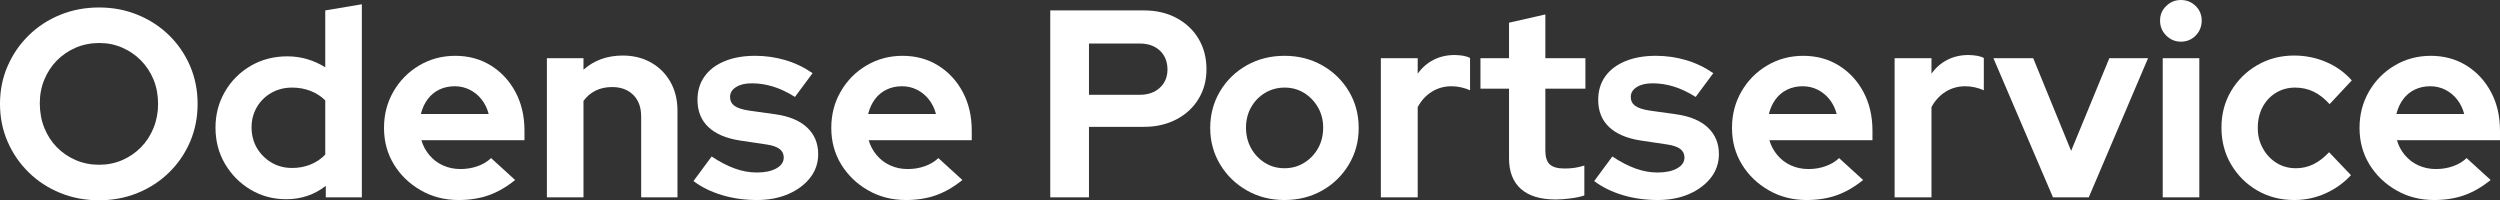 <?xml version="1.0" encoding="UTF-8"?> <svg xmlns="http://www.w3.org/2000/svg" id="Layer_1" data-name="Layer 1" viewBox="0 0 1872.38 150"><rect x="0" y="0" width="1872.38" height="150" fill="#333333" stroke="none"/><defs><style> .cls-1 { fill: #fff; stroke-width: 0px; } </style></defs><path class="cls-1" d="m74.2,150c-10.4,0-20.1-1.83-29.1-5.5-9-3.67-16.87-8.8-23.6-15.4-6.73-6.6-12-14.27-15.8-23-3.8-8.73-5.7-18.17-5.7-28.3s1.9-19.57,5.7-28.3c3.8-8.73,9.07-16.4,15.8-23,6.73-6.6,14.6-11.73,23.6-15.4,9-3.67,18.7-5.5,29.1-5.5s19.9,1.83,28.9,5.5c9,3.67,16.87,8.8,23.6,15.4,6.73,6.6,11.97,14.27,15.7,23,3.73,8.73,5.6,18.17,5.6,28.3s-1.87,19.57-5.6,28.3c-3.73,8.73-8.97,16.4-15.7,23-6.73,6.6-14.6,11.73-23.6,15.4-9,3.67-18.63,5.5-28.9,5.5Zm0-26.6c6.27,0,12.07-1.17,17.4-3.5,5.33-2.33,10-5.53,14-9.6,4-4.07,7.13-8.9,9.4-14.5,2.27-5.6,3.4-11.6,3.4-18s-1.13-12.73-3.4-18.2c-2.27-5.47-5.4-10.23-9.4-14.3-4-4.07-8.67-7.27-14-9.6-5.33-2.33-11.07-3.5-17.2-3.5s-12.3,1.17-17.7,3.5c-5.4,2.33-10.1,5.53-14.1,9.6-4,4.07-7.13,8.83-9.4,14.3-2.27,5.47-3.4,11.4-3.4,17.8s1.13,12.8,3.4,18.4c2.27,5.6,5.4,10.43,9.4,14.5,4,4.07,8.7,7.27,14.1,9.6,5.4,2.33,11.23,3.5,17.5,3.5Z"></path><path class="cls-1" d="m214.4,149.2c-9.87,0-18.8-2.4-26.8-7.2-8-4.8-14.37-11.23-19.1-19.3-4.73-8.07-7.1-17.1-7.1-27.1s2.37-18.87,7.1-27c4.73-8.13,11.17-14.57,19.3-19.3,8.13-4.73,17.27-7.1,27.4-7.1,5.2,0,10.17.7,14.9,2.1,4.73,1.4,9.23,3.43,13.5,6.1V7.8l27.4-4.6v144.6h-27v-8.6c-8.53,6.67-18.4,10-29.6,10Zm4.4-23.4c4.93,0,9.53-.87,13.8-2.6,4.27-1.73,7.93-4.2,11-7.4v-40.6c-3.07-3.07-6.73-5.43-11-7.1-4.27-1.67-8.87-2.5-13.8-2.5-5.73,0-10.9,1.3-15.5,3.9-4.6,2.6-8.23,6.17-10.9,10.7-2.67,4.53-4,9.6-4,15.2s1.37,11.07,4.1,15.6c2.73,4.53,6.37,8.13,10.9,10.8,4.53,2.67,9.67,4,15.4,4Z"></path><path class="cls-1" d="m343.4,149.8c-10.4,0-19.83-2.43-28.3-7.3-8.47-4.87-15.17-11.33-20.1-19.4-4.93-8.07-7.4-17.17-7.4-27.3s2.37-19.1,7.1-27.3c4.73-8.2,11.17-14.7,19.3-19.5,8.13-4.8,17.13-7.2,27-7.2s18.9,2.43,26.7,7.3c7.8,4.87,13.93,11.5,18.4,19.9,4.47,8.4,6.7,18,6.7,28.8v7.2h-77.2c1.2,4.13,3.2,7.87,6,11.2,2.8,3.33,6.2,5.9,10.2,7.7,4,1.8,8.33,2.7,13,2.7s8.8-.7,12.8-2.1c4-1.4,7.4-3.43,10.2-6.1l18,16.4c-6.4,5.2-12.97,9-19.7,11.4-6.73,2.4-14.3,3.6-22.7,3.6Zm-28.2-64.4h50.8c-1.07-4.13-2.83-7.77-5.3-10.9-2.47-3.13-5.43-5.57-8.9-7.3-3.47-1.73-7.2-2.6-11.2-2.6-4.27,0-8.13.83-11.6,2.5-3.47,1.67-6.37,4.07-8.7,7.2-2.33,3.13-4.03,6.83-5.1,11.1Z"></path><path class="cls-1" d="m409.6,147.8V43.6h27.4v8.6c8-7.07,17.8-10.6,29.4-10.6,8,0,15.1,1.77,21.3,5.3,6.2,3.53,11.03,8.4,14.5,14.6,3.46,6.2,5.2,13.37,5.2,21.5v64.8h-27.2v-60.6c0-6.8-1.97-12.17-5.9-16.1-3.93-3.93-9.23-5.9-15.9-5.9-4.67,0-8.8.9-12.4,2.7-3.6,1.8-6.6,4.37-9,7.7v72.2h-27.4Z"></path><path class="cls-1" d="m566.99,149.8c-9.33,0-18.1-1.23-26.3-3.7-8.2-2.47-15.3-5.97-21.3-10.5l13.6-18.4c6,4,11.77,7,17.3,9,5.53,2,11.03,3,16.5,3,6.13,0,11.03-1.03,14.7-3.1,3.67-2.07,5.5-4.77,5.5-8.1,0-2.67-1.03-4.8-3.1-6.4-2.07-1.6-5.37-2.73-9.9-3.4l-20-3c-10.27-1.6-18.1-4.97-23.5-10.1-5.4-5.13-8.1-11.9-8.1-20.3,0-6.8,1.77-12.67,5.3-17.6,3.53-4.93,8.57-8.73,15.1-11.4,6.53-2.67,14.13-4,22.8-4,7.73,0,15.23,1.07,22.5,3.2,7.27,2.13,14.1,5.4,20.5,9.8l-13.2,17.8c-5.73-3.6-11.23-6.2-16.5-7.8-5.27-1.6-10.5-2.4-15.7-2.4s-8.9.93-11.9,2.8c-3,1.87-4.5,4.33-4.5,7.4,0,2.8,1.07,5,3.2,6.6,2.13,1.6,5.73,2.8,10.8,3.6l20,2.8c10.4,1.47,18.33,4.8,23.8,10,5.47,5.2,8.2,11.8,8.2,19.8,0,6.67-2,12.57-6,17.7-4,5.13-9.43,9.2-16.3,12.2-6.87,3-14.7,4.5-23.5,4.5Z"></path><path class="cls-1" d="m678.39,149.8c-10.4,0-19.83-2.43-28.3-7.3-8.47-4.87-15.17-11.33-20.1-19.4-4.93-8.07-7.4-17.17-7.4-27.3s2.37-19.1,7.1-27.3c4.73-8.2,11.17-14.7,19.3-19.5,8.13-4.8,17.13-7.2,27-7.2s18.9,2.43,26.7,7.3c7.8,4.87,13.93,11.5,18.4,19.9,4.47,8.4,6.7,18,6.7,28.8v7.2h-77.2c1.2,4.13,3.2,7.87,6,11.2,2.8,3.33,6.2,5.9,10.2,7.7,4,1.8,8.33,2.7,13,2.7s8.8-.7,12.8-2.1c4-1.4,7.4-3.43,10.2-6.1l18,16.4c-6.4,5.2-12.97,9-19.7,11.4-6.73,2.4-14.3,3.6-22.7,3.6Zm-28.2-64.4h50.8c-1.07-4.13-2.83-7.77-5.3-10.9-2.47-3.13-5.43-5.57-8.9-7.3-3.47-1.73-7.2-2.6-11.2-2.6-4.27,0-8.13.83-11.6,2.5-3.47,1.67-6.37,4.07-8.7,7.2-2.33,3.13-4.03,6.83-5.1,11.1Z"></path><path class="cls-1" d="m786.59,147.8V7.8h70.2c9.2,0,17.33,1.9,24.4,5.7,7.07,3.8,12.57,9,16.5,15.6,3.93,6.6,5.9,14.17,5.9,22.7s-1.97,15.67-5.9,22.2c-3.93,6.53-9.47,11.67-16.6,15.4-7.13,3.73-15.23,5.6-24.3,5.6h-41.2v52.8h-29Zm29-76.8h38c6.27,0,11.3-1.77,15.1-5.3,3.8-3.53,5.7-8.1,5.7-13.7s-1.9-10.57-5.7-14.1c-3.8-3.53-8.83-5.3-15.1-5.3h-38v38.4Z"></path><path class="cls-1" d="m961.99,149.8c-10.4,0-19.8-2.4-28.2-7.2-8.4-4.8-15.07-11.3-20-19.5-4.93-8.2-7.4-17.3-7.4-27.3s2.47-19.3,7.4-27.5c4.93-8.2,11.6-14.67,20-19.4,8.4-4.73,17.8-7.1,28.2-7.1s19.8,2.37,28.2,7.1c8.4,4.73,15.07,11.2,20,19.4,4.93,8.2,7.4,17.37,7.4,27.5s-2.43,19.1-7.3,27.3c-4.87,8.2-11.5,14.7-19.9,19.5-8.4,4.8-17.87,7.2-28.4,7.2Zm0-23.8c5.47,0,10.4-1.37,14.8-4.1,4.4-2.73,7.87-6.37,10.4-10.9,2.53-4.53,3.8-9.67,3.8-15.4s-1.3-10.67-3.9-15.2c-2.6-4.53-6.07-8.13-10.4-10.8-4.33-2.67-9.17-4-14.5-4s-10.4,1.33-14.8,4c-4.4,2.67-7.87,6.27-10.4,10.8-2.53,4.53-3.8,9.6-3.8,15.2s1.27,10.87,3.8,15.4c2.53,4.53,5.97,8.17,10.3,10.9,4.33,2.73,9.23,4.1,14.7,4.1Z"></path><path class="cls-1" d="m1034.19,147.8V43.6h27.6v11.6c3.2-4.53,7.17-8,11.9-10.4,4.73-2.4,10.03-3.6,15.9-3.6,5.2.13,9,.87,11.4,2.2v24.2c-2.13-.93-4.37-1.67-6.7-2.2-2.33-.53-4.77-.8-7.3-.8-5.33,0-10.2,1.37-14.6,4.1-4.4,2.73-7.93,6.57-10.6,11.5v67.6h-27.6Z"></path><path class="cls-1" d="m1165.19,149.4c-11.47,0-20.17-2.63-26.1-7.9-5.93-5.27-8.9-12.9-8.9-22.9v-52.2h-21.4v-22.8h21.4v-26.6l27.2-6.2v32.8h30v22.8h-30v46.4c0,4.8,1.1,8.23,3.3,10.3,2.2,2.07,5.9,3.1,11.1,3.1,2.8,0,5.3-.17,7.5-.5,2.2-.33,4.63-.9,7.3-1.7v22.4c-2.8.93-6.27,1.67-10.4,2.2-4.13.53-7.8.8-11,.8Z"></path><path class="cls-1" d="m1241.58,149.8c-9.33,0-18.1-1.23-26.3-3.7-8.2-2.47-15.3-5.97-21.3-10.5l13.6-18.4c6,4,11.77,7,17.3,9,5.53,2,11.03,3,16.5,3,6.13,0,11.03-1.03,14.7-3.1,3.67-2.07,5.5-4.77,5.5-8.1,0-2.67-1.03-4.8-3.1-6.4-2.07-1.6-5.37-2.73-9.9-3.4l-20-3c-10.27-1.6-18.1-4.97-23.5-10.1-5.4-5.13-8.1-11.9-8.1-20.3,0-6.8,1.77-12.67,5.3-17.6,3.53-4.93,8.57-8.73,15.1-11.4,6.53-2.67,14.13-4,22.8-4,7.73,0,15.23,1.07,22.5,3.2,7.27,2.13,14.1,5.4,20.5,9.8l-13.2,17.8c-5.73-3.6-11.23-6.2-16.5-7.8-5.27-1.6-10.5-2.4-15.7-2.4s-8.9.93-11.9,2.8c-3,1.87-4.5,4.33-4.5,7.4,0,2.8,1.07,5,3.2,6.6,2.13,1.6,5.73,2.8,10.8,3.6l20,2.8c10.4,1.47,18.33,4.8,23.8,10,5.47,5.2,8.2,11.8,8.2,19.8,0,6.67-2,12.57-6,17.7-4,5.13-9.43,9.2-16.3,12.2-6.87,3-14.7,4.5-23.5,4.5Z"></path><path class="cls-1" d="m1352.98,149.8c-10.4,0-19.83-2.43-28.3-7.3-8.47-4.87-15.17-11.33-20.1-19.4-4.93-8.07-7.4-17.17-7.4-27.3s2.37-19.1,7.1-27.3c4.73-8.2,11.17-14.7,19.3-19.5,8.13-4.8,17.13-7.2,27-7.2s18.9,2.43,26.7,7.3c7.8,4.87,13.93,11.5,18.4,19.9,4.47,8.4,6.7,18,6.7,28.8v7.2h-77.2c1.2,4.13,3.2,7.87,6,11.2,2.8,3.33,6.2,5.9,10.2,7.7,4,1.8,8.33,2.7,13,2.7s8.8-.7,12.8-2.1c4-1.4,7.4-3.43,10.2-6.1l18,16.4c-6.4,5.2-12.97,9-19.7,11.4-6.73,2.4-14.3,3.6-22.7,3.6Zm-28.2-64.4h50.8c-1.07-4.13-2.83-7.77-5.3-10.9-2.47-3.13-5.43-5.57-8.9-7.3-3.47-1.73-7.2-2.6-11.2-2.6-4.27,0-8.13.83-11.6,2.5-3.47,1.67-6.37,4.07-8.7,7.2-2.33,3.13-4.03,6.83-5.1,11.1Z"></path><path class="cls-1" d="m1418.98,147.8V43.6h27.6v11.6c3.2-4.53,7.17-8,11.9-10.4,4.73-2.4,10.03-3.6,15.9-3.6,5.2.13,9,.87,11.4,2.2v24.2c-2.13-.93-4.37-1.67-6.7-2.2-2.33-.53-4.77-.8-7.3-.8-5.33,0-10.2,1.37-14.6,4.1-4.4,2.73-7.93,6.57-10.6,11.5v67.6h-27.6Z"></path><path class="cls-1" d="m1537.58,147.8l-44.6-104.2h29.8l28.4,69.4,28.6-69.4h29l-44.4,104.2h-26.8Z"></path><path class="cls-1" d="m1633.38,31.2c-4.27,0-7.93-1.53-11-4.6-3.07-3.07-4.6-6.8-4.6-11.2s1.53-7.9,4.6-10.9c3.07-3,6.73-4.5,11-4.5s8.1,1.5,11.1,4.5,4.5,6.63,4.5,10.9-1.5,8.13-4.5,11.2c-3,3.07-6.7,4.6-11.1,4.6Zm-13.6,116.6V43.6h27.4v104.2h-27.4Z"></path><path class="cls-1" d="m1718.17,149.8c-10.13,0-19.3-2.37-27.5-7.1-8.2-4.73-14.73-11.2-19.6-19.4-4.87-8.2-7.3-17.43-7.3-27.7s2.4-19.27,7.2-27.4c4.8-8.13,11.33-14.6,19.6-19.4,8.27-4.8,17.47-7.2,27.6-7.2,8.4,0,16.37,1.6,23.9,4.8,7.53,3.2,13.97,7.8,19.3,13.8l-16.6,17.8c-3.87-4.27-7.9-7.4-12.1-9.4-4.2-2-8.77-3-13.7-3-5.33,0-10.13,1.3-14.4,3.9-4.27,2.6-7.6,6.17-10,10.7-2.4,4.53-3.6,9.73-3.6,15.6s1.27,10.7,3.8,15.3c2.53,4.6,5.93,8.23,10.2,10.9,4.27,2.67,9.13,4,14.6,4,4.67,0,9.03-1,13.1-3,4.07-2,7.96-5,11.7-9l16.4,17.2c-5.47,5.87-11.87,10.43-19.2,13.7-7.33,3.27-15.13,4.9-23.4,4.9Z"></path><path class="cls-1" d="m1822.97,149.8c-10.4,0-19.83-2.43-28.3-7.3-8.47-4.87-15.17-11.33-20.1-19.4-4.93-8.07-7.4-17.17-7.4-27.3s2.37-19.1,7.1-27.3c4.73-8.2,11.17-14.7,19.3-19.5,8.13-4.8,17.13-7.2,27-7.2s18.9,2.43,26.7,7.3c7.8,4.87,13.93,11.5,18.4,19.9,4.47,8.4,6.7,18,6.7,28.8v7.2h-77.2c1.2,4.13,3.2,7.87,6,11.2,2.8,3.33,6.2,5.9,10.2,7.7,4,1.8,8.33,2.7,13,2.7s8.8-.7,12.8-2.1c4-1.4,7.4-3.43,10.2-6.1l18,16.4c-6.4,5.2-12.97,9-19.7,11.4-6.73,2.4-14.3,3.6-22.7,3.6Zm-28.2-64.4h50.8c-1.07-4.13-2.83-7.77-5.3-10.9-2.47-3.13-5.43-5.57-8.9-7.3-3.47-1.73-7.2-2.6-11.2-2.6-4.27,0-8.13.83-11.6,2.5-3.47,1.67-6.37,4.07-8.7,7.2-2.33,3.13-4.03,6.83-5.1,11.1Z"></path></svg> 